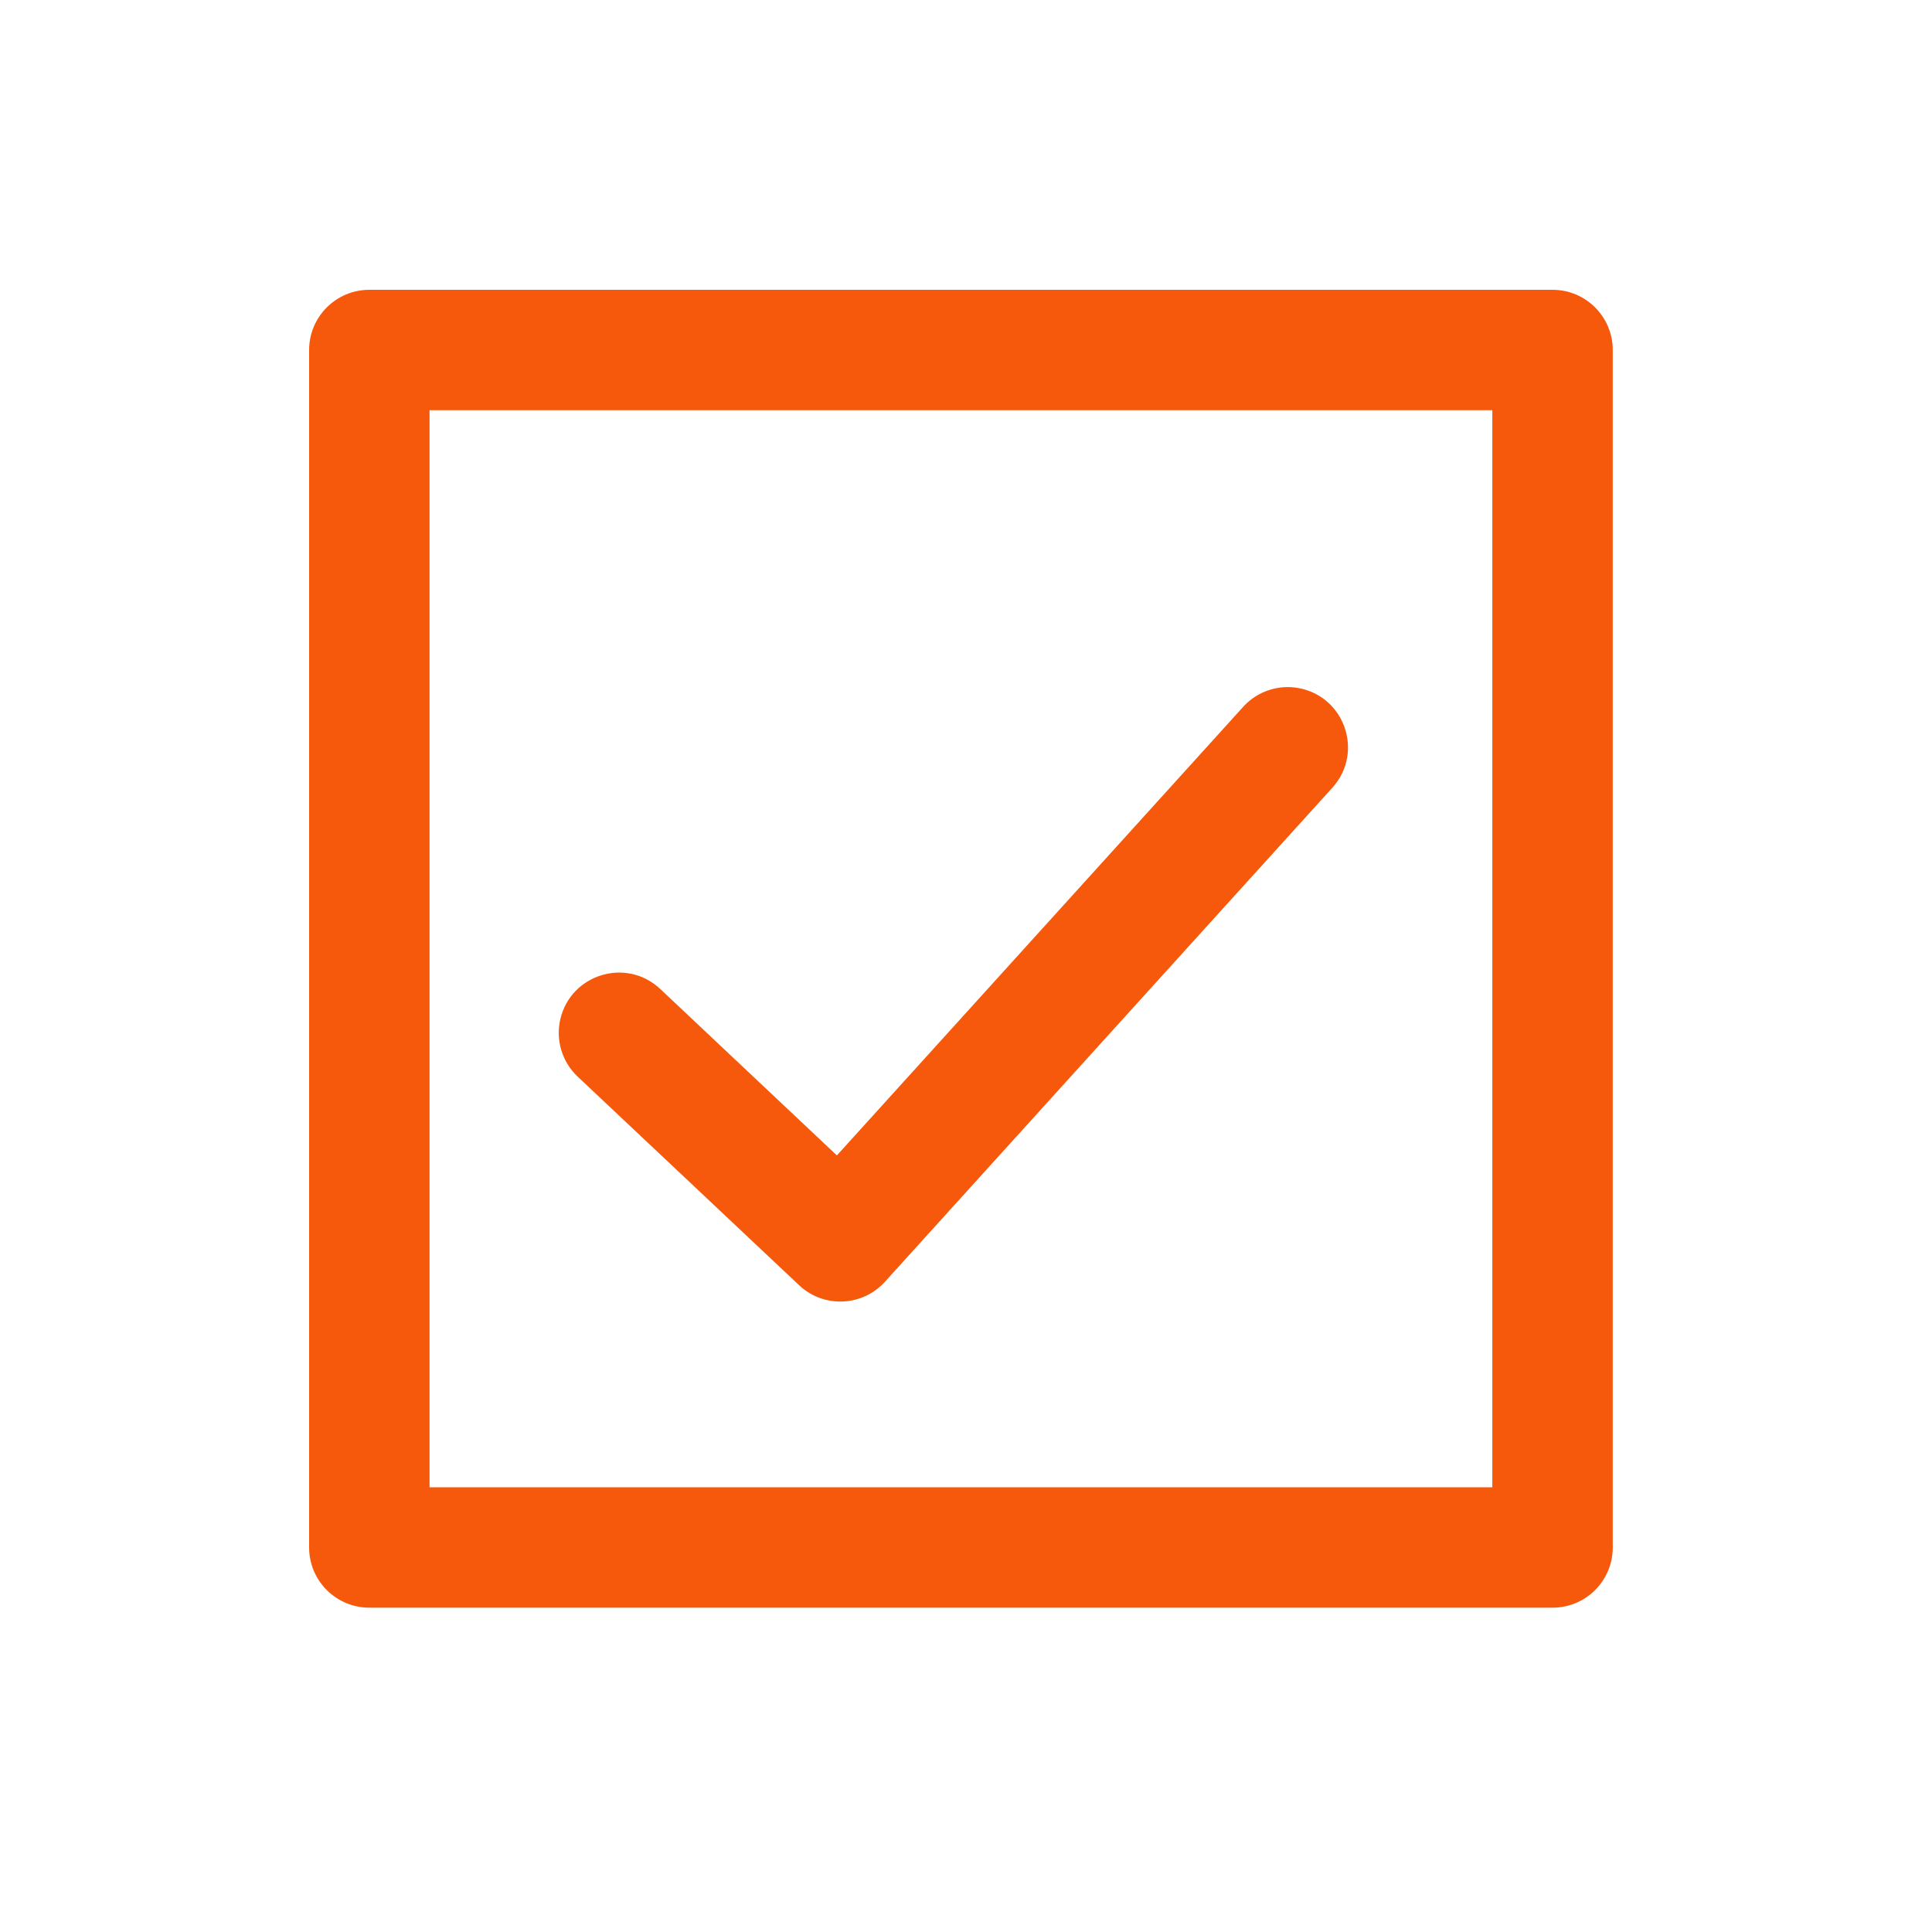 <?xml version="1.0" encoding="UTF-8"?> <svg xmlns="http://www.w3.org/2000/svg" viewBox="0 0 75.00 75.00" data-guides="{&quot;vertical&quot;:[],&quot;horizontal&quot;:[]}"><path fill="#f6590b" stroke="none" fill-opacity="1" stroke-width="1" stroke-opacity="1" fill-rule="evenodd" id="tSvg39cf680cb3" title="Path 1" d="M14.338 62.41C29.648 62.41 44.959 62.41 60.27 62.41C61.561 62.41 62.607 61.364 62.607 60.073C62.607 44.578 62.607 29.083 62.607 13.588C62.607 12.297 61.561 11.25 60.27 11.25C44.959 11.25 29.648 11.25 14.338 11.25C13.047 11.25 12 12.297 12 13.588C12 29.083 12 44.578 12 60.073C12 61.364 13.047 62.41 14.338 62.41ZM57.932 57.736C44.18 57.736 30.427 57.736 16.675 57.736C16.675 43.799 16.675 29.862 16.675 15.925C30.427 15.925 44.18 15.925 57.932 15.925C57.932 29.862 57.932 43.799 57.932 57.736ZM31.018 49.889C31.97 50.788 33.475 50.728 34.353 49.757C40.155 43.35 45.957 36.944 51.759 30.538C52.935 29.177 52.196 27.052 50.428 26.714C49.647 26.565 48.843 26.823 48.295 27.401C43.026 33.218 37.757 39.035 32.488 44.853C30.202 42.7 27.916 40.547 25.631 38.393C24.321 37.16 22.167 37.807 21.753 39.558C21.562 40.37 21.818 41.224 22.426 41.796C25.29 44.494 28.154 47.192 31.018 49.889Z"></path><defs></defs></svg> 